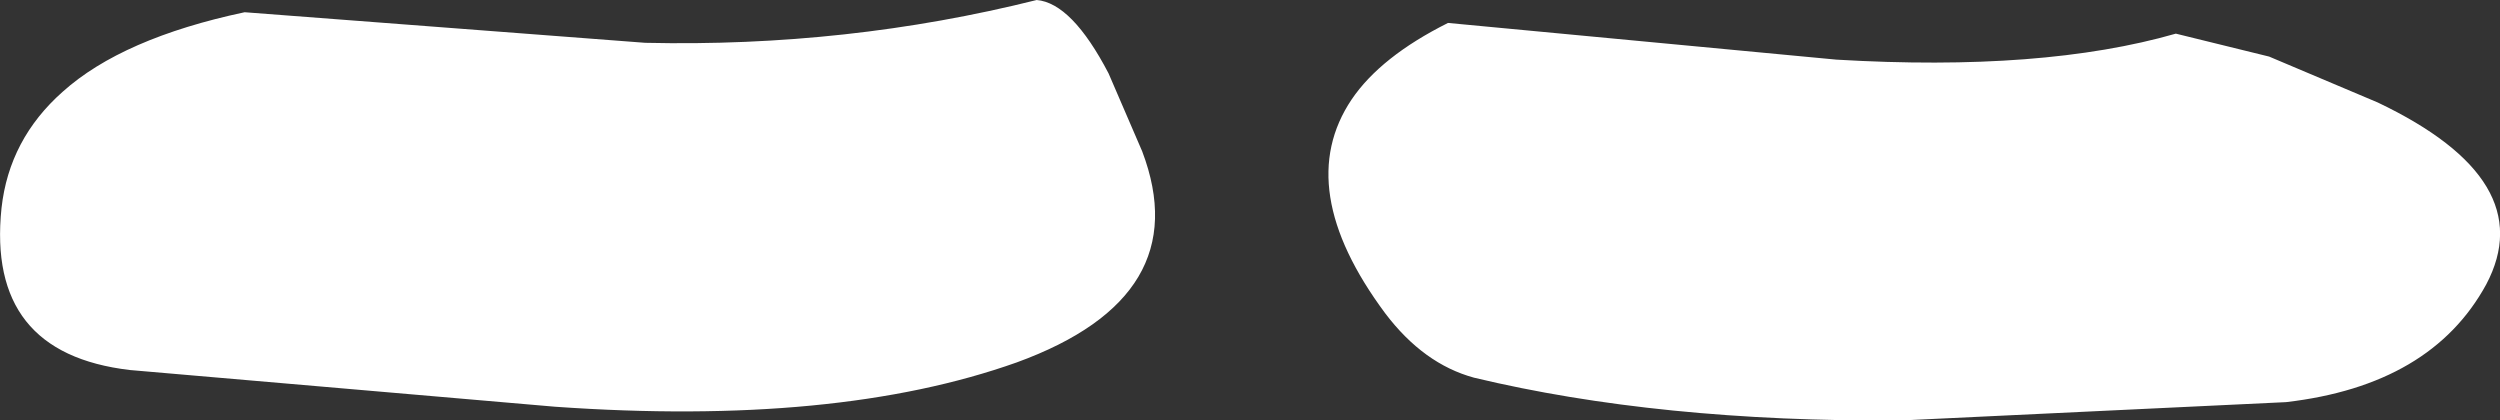 <?xml version="1.0" encoding="UTF-8" standalone="no"?>
<svg xmlns:xlink="http://www.w3.org/1999/xlink" height="13.75px" width="81.75px" xmlns="http://www.w3.org/2000/svg">
  <rect width="100%" height="100%" fill="#333333" stroke="none"/>
  <g transform="matrix(1.0, 0.0, 0.0, 1.0, 40.85, 6.85)">
    <path d="M-4.6 -4.45 L-3.5 -1.9 Q-1.7 2.85 -7.6 5.0 -13.5 7.1 -22.7 6.45 L-36.6 5.25 Q-41.3 4.7 -40.8 -0.05 -40.55 -2.3 -38.8 -3.85 -36.85 -5.6 -32.85 -6.45 L-19.75 -5.45 Q-13.15 -5.3 -6.95 -6.85 -5.8 -6.75 -4.6 -4.45 M19.2 -4.9 Q25.95 -4.5 30.3 -5.75 L33.35 -5.0 36.9 -3.5 Q42.25 -0.95 40.45 2.45 38.65 5.75 33.9 6.3 L21.3 6.9 Q13.4 6.95 7.35 5.5 5.7 5.05 4.45 3.4 1.4 -0.7 3.35 -3.6 4.3 -5.0 6.5 -6.1 L19.2 -4.9" fill="#ffffff" fill-rule="evenodd" stroke="none"/>
  </g>
</svg>

